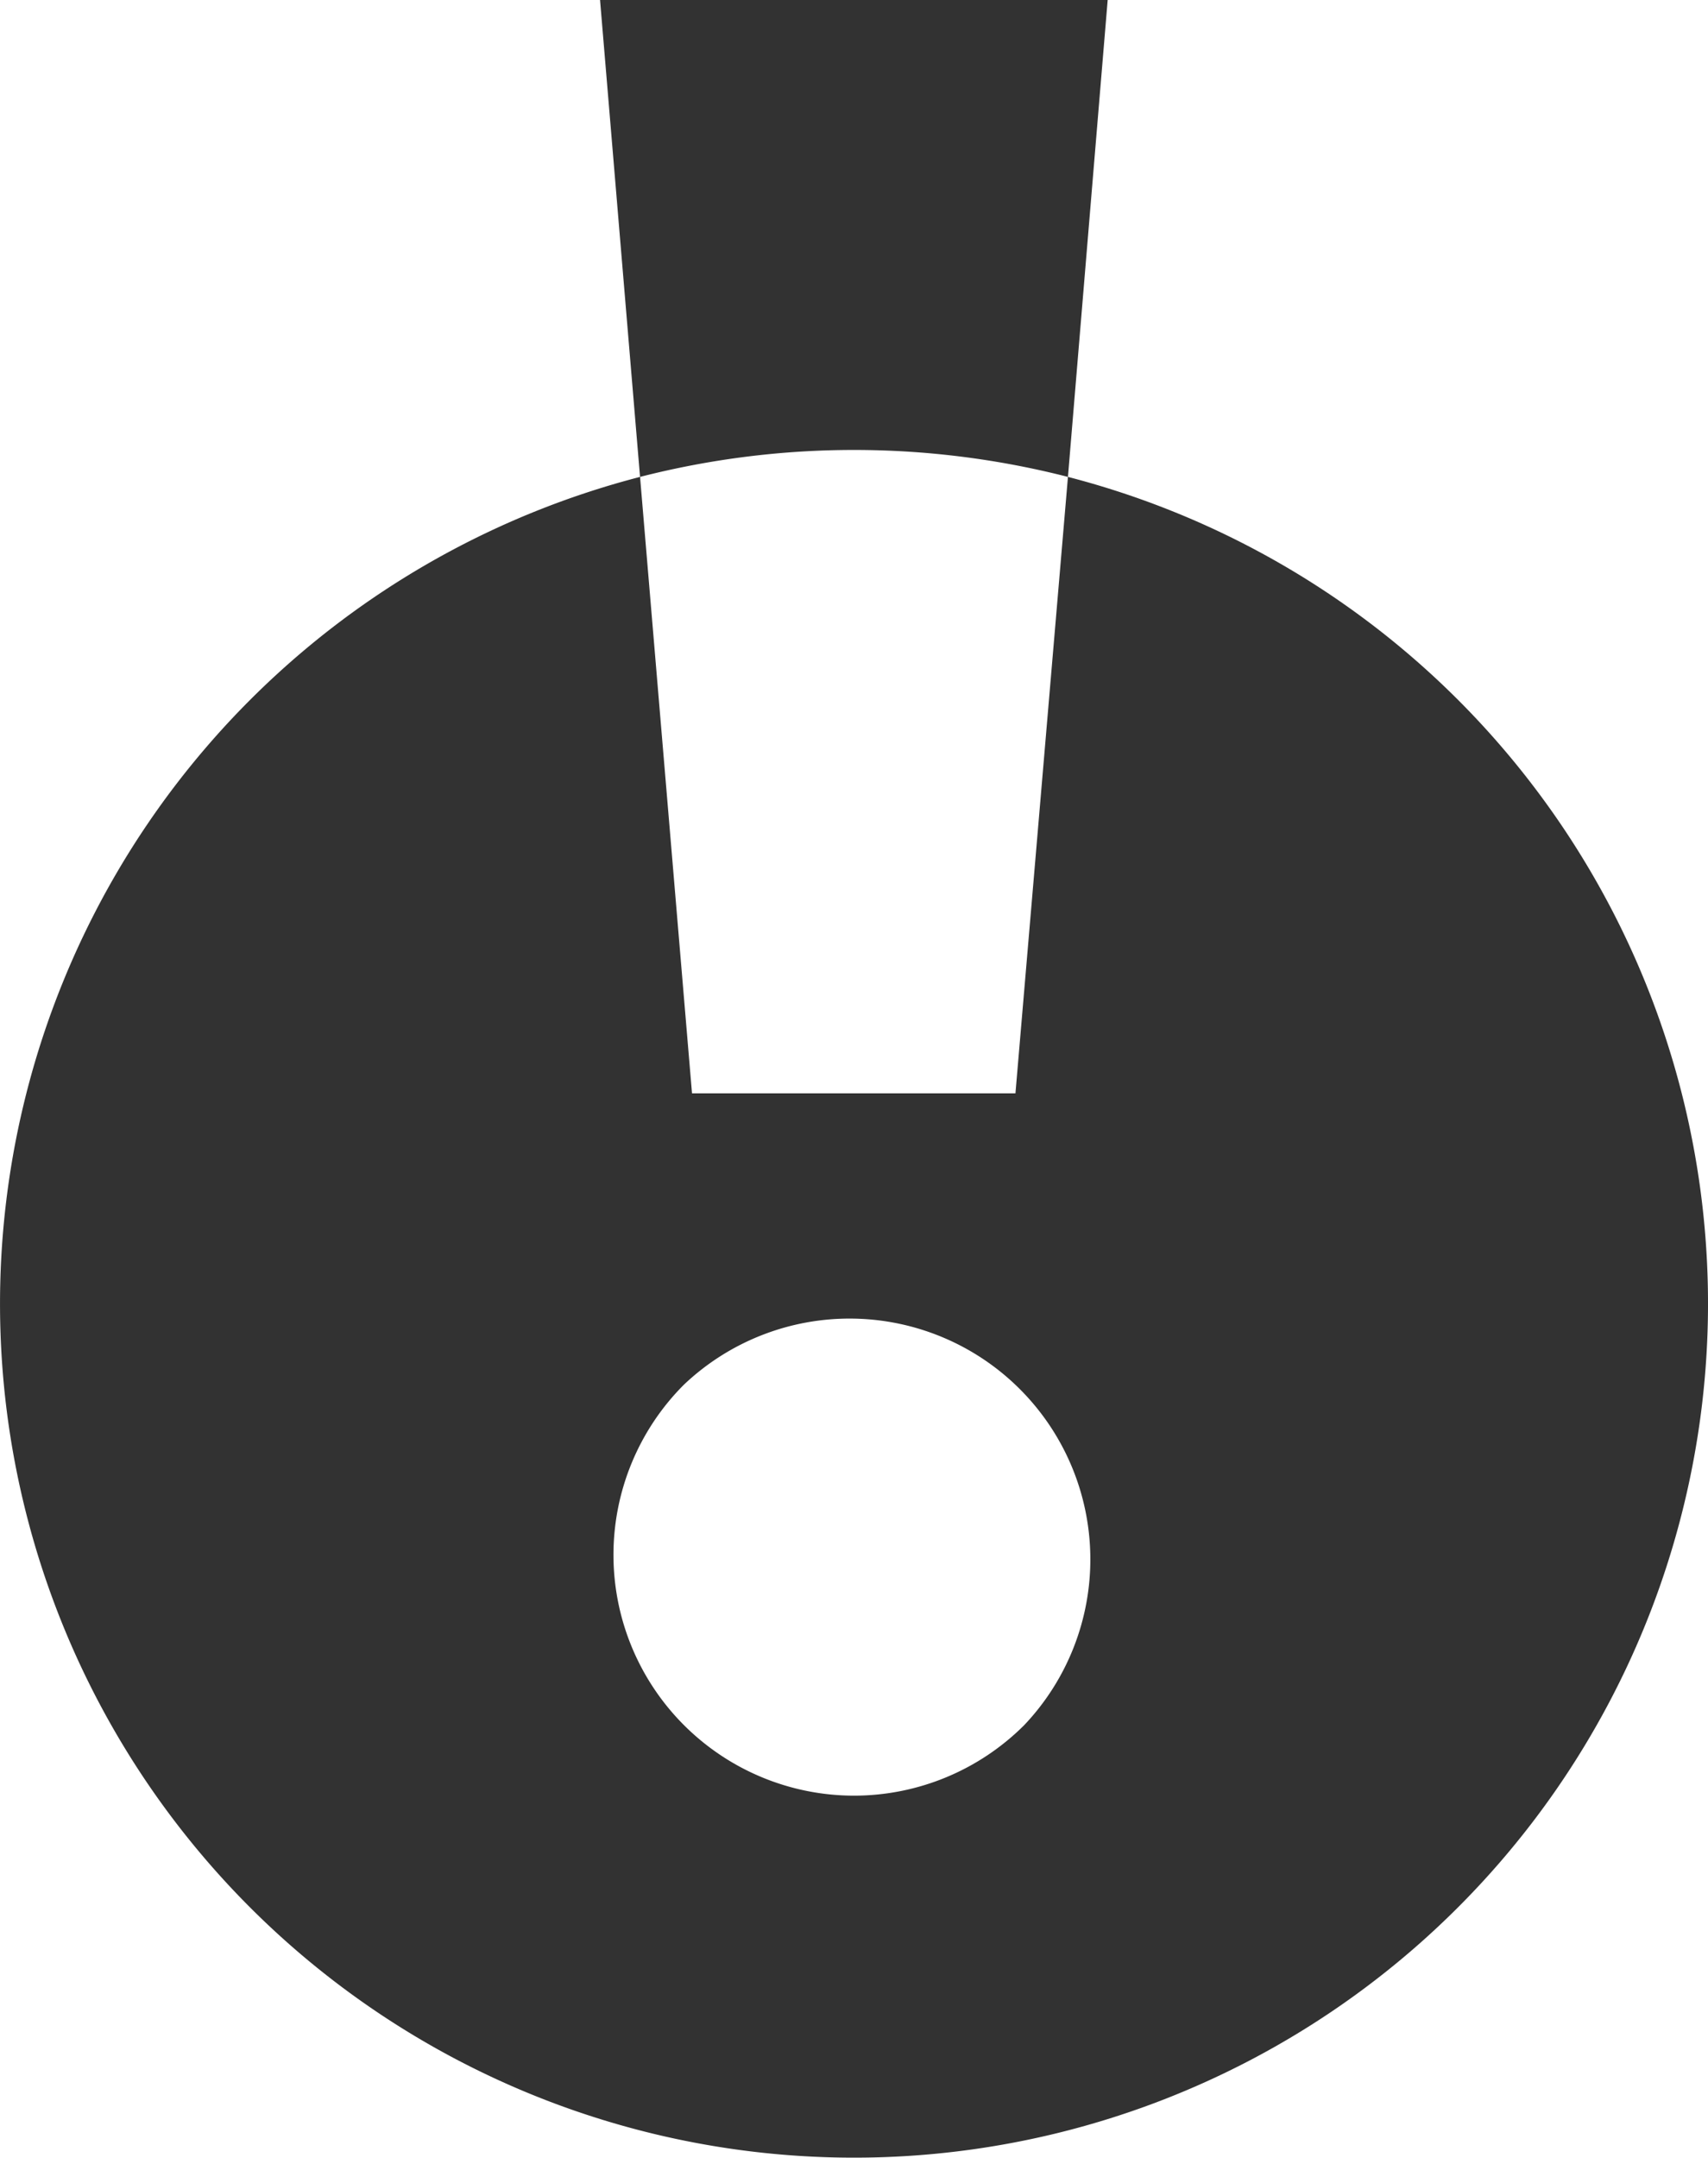 <svg width="19" height="24" viewBox="0 0 19 24" fill="none" xmlns="http://www.w3.org/2000/svg"><path d="m11.88 5.304-.584 6.856H7.698L7.12 5.304A9.5 9.5 0 0 0 .076 15.698 9.5 9.5 0 0 0 9.5 23.997a9.5 9.5 0 0 0 9.424-8.299A9.496 9.496 0 0 0 11.88 5.304M9.5 19.971a2.678 2.678 0 0 1-1.893-4.57 2.678 2.678 0 0 1 3.786 3.786 2.68 2.68 0 0 1-1.893.784m2.38-14.667L12.322 0H6.675l.445 5.304a9.6 9.6 0 0 1 4.76 0" fill="#323232"/></svg>